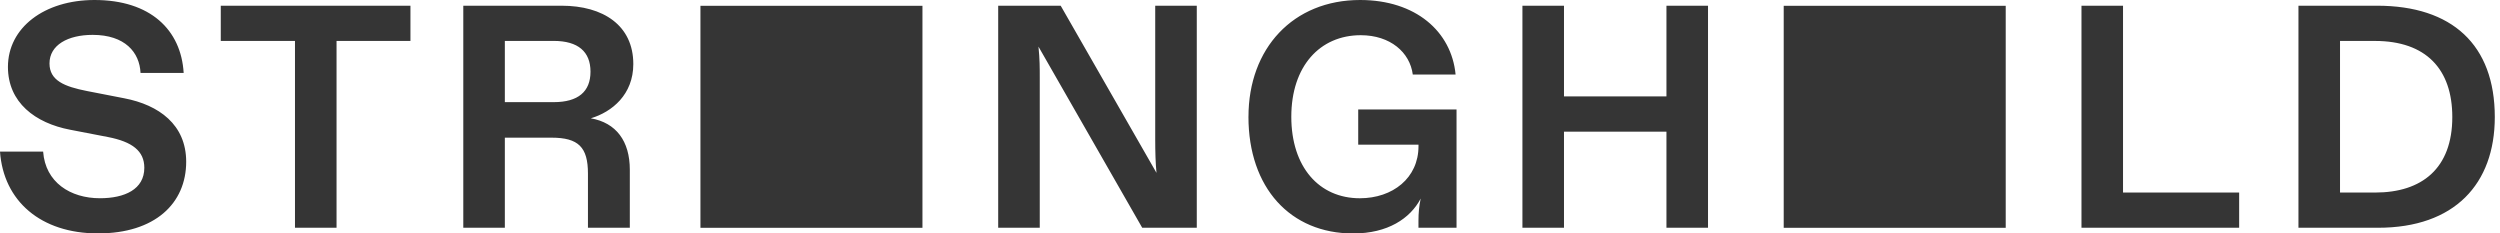 <svg width="257" height="24" viewBox="0 0 257 24" fill="none" xmlns="http://www.w3.org/2000/svg">
<path d="M0 15.585H4.434C4.663 18.748 7.237 20.379 10.271 20.379C12.816 20.379 14.836 19.466 14.836 17.247C14.836 15.519 13.598 14.572 11.087 14.085L7.207 13.336C3.619 12.651 0.816 10.533 0.816 6.881C0.816 2.837 4.565 0 9.717 0C15.457 0 18.619 3.065 18.881 7.499H14.447C14.349 5.381 12.849 3.585 9.523 3.585C6.978 3.585 5.088 4.629 5.088 6.519C5.088 8.281 6.622 8.899 8.935 9.356L12.782 10.105C16.337 10.79 19.14 12.81 19.14 16.627C19.14 20.899 15.944 23.995 10.074 23.995C4.203 23.995 0.359 20.674 0 15.585ZM30.324 4.206H22.695V0.587H42.194V4.206H34.597V23.413H30.324V4.206ZM47.628 0.587H57.735C62.008 0.587 65.104 2.608 65.104 6.586C65.104 9.717 62.919 11.51 60.733 12.162C63.342 12.618 64.745 14.508 64.745 17.445V23.413H60.441V17.837C60.441 15.131 59.464 14.152 56.692 14.152H51.898V23.413H47.626V0.587H47.628ZM56.92 10.5C59.431 10.5 60.703 9.423 60.703 7.368C60.703 5.314 59.431 4.206 56.92 4.206H51.898V10.5H56.92ZM102.614 0.587H109.039L118.887 17.77C118.789 16.793 118.756 15.552 118.756 14.347V0.587H123.029V23.413H117.42L106.756 4.793C106.887 6.099 106.887 6.978 106.887 7.989V23.413H102.614V0.587ZM128.343 12C128.343 4.957 132.941 0 139.82 0C145.526 0 149.211 3.229 149.635 7.663H145.234C144.941 5.381 142.918 3.619 139.886 3.619C135.68 3.619 132.746 6.814 132.746 12C132.746 17.186 135.616 20.381 139.789 20.381C143.179 20.381 145.821 18.294 145.821 15.034V14.87H139.625V11.251H149.732V23.413H145.818V22.695C145.818 21.912 145.882 21.161 146.047 20.412C144.969 22.466 142.656 24 139.102 24C132.646 24 128.34 19.304 128.34 12H128.343ZM156.505 0.587H160.778V9.912H171.311V0.587H175.584V23.413H171.311V13.534H160.778V23.413H156.505V0.587ZM213.974 0.587H218.247V19.794H230.185V23.413H213.976V0.587H213.974ZM236.281 0.587H244.368C252.064 0.587 256.465 4.598 256.465 12.033C256.465 18.914 252.323 23.413 244.465 23.413H236.281V0.587ZM244.173 19.794C248.966 19.794 252.097 17.317 252.097 12.033C252.097 7.109 249.392 4.209 244.142 4.209H240.554V19.794H244.173ZM94.828 0.595H72.005V23.418H94.828V0.595ZM206.188 0.595H183.365V23.418H206.188V0.595Z" fill="#353535"/>
</svg>
